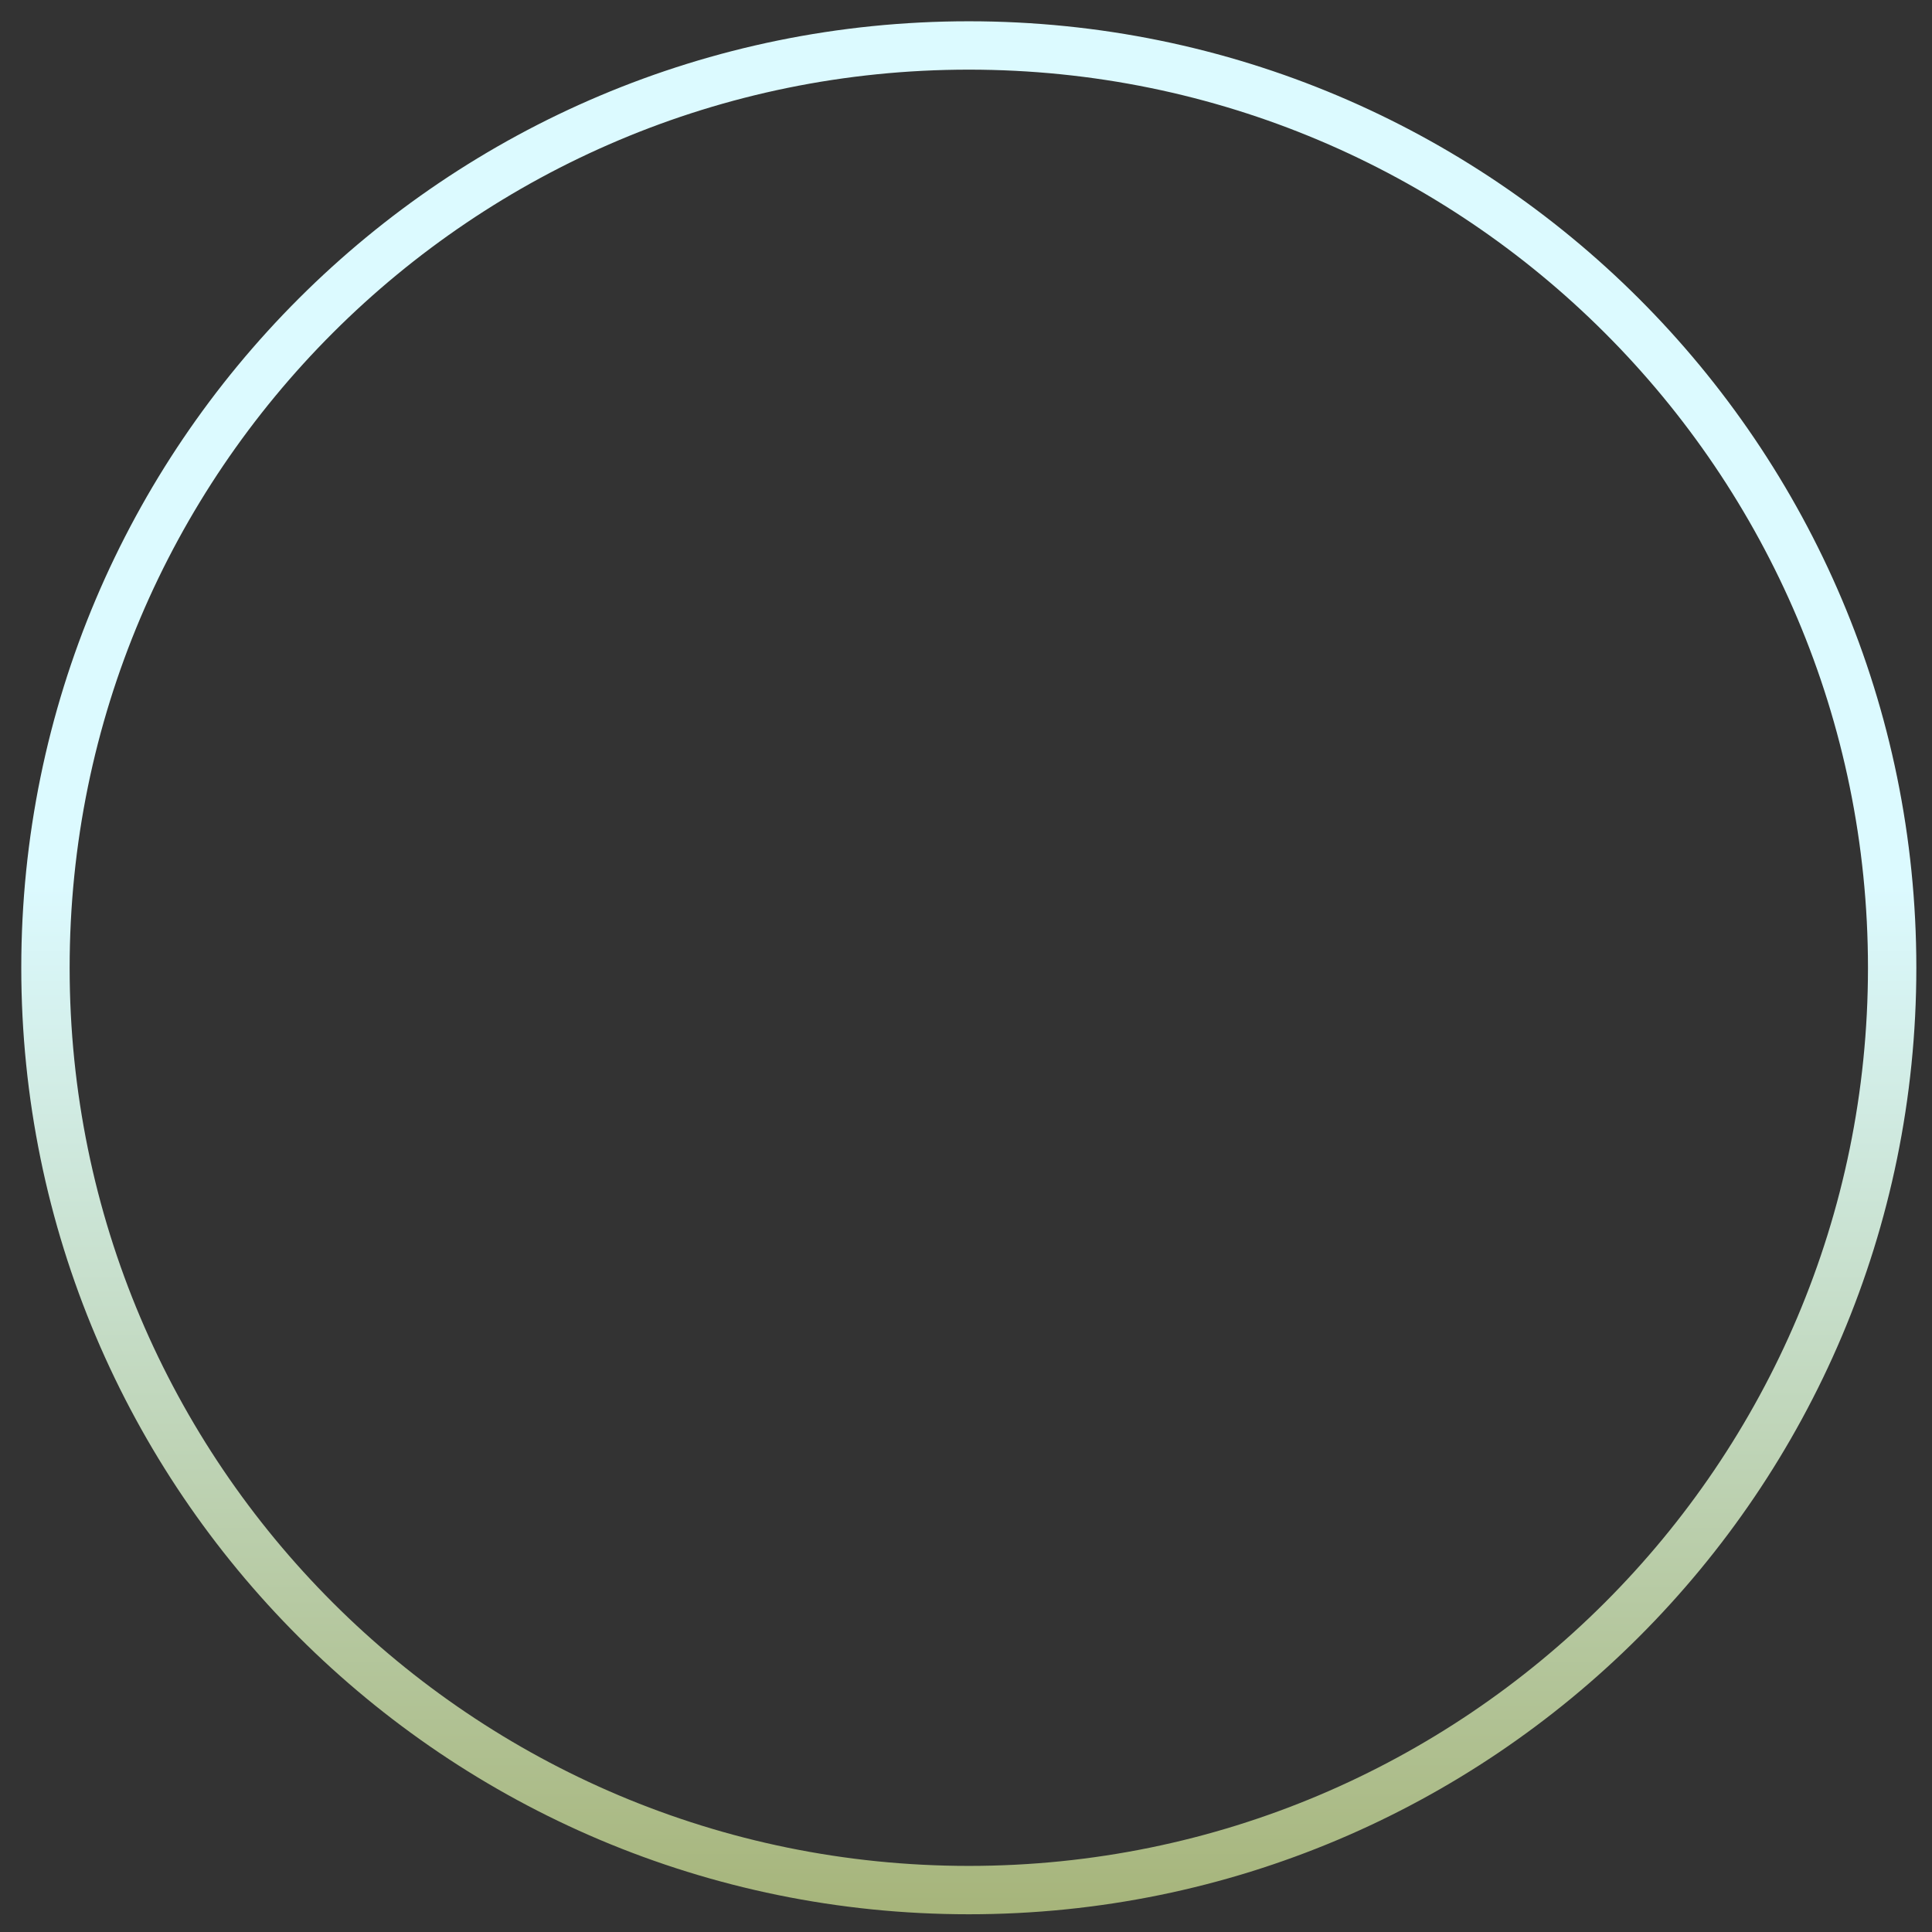 <?xml version="1.0" encoding="utf-8"?>
<svg xmlns="http://www.w3.org/2000/svg" fill="none" height="100%" overflow="visible" preserveAspectRatio="none" style="display: block;" viewBox="0 0 85 85" width="100%">
<rect x="0" y="0" width="85" height="85" fill="#333333" stroke="none"/>
<path d="M83.247 42.578C83.247 20.167 65.059 2 42.624 2C20.188 2 2 20.167 2 42.578C2 64.988 20.188 83.156 42.624 83.156C65.059 83.156 83.247 64.988 83.247 42.578Z" id="Vector" stroke="url(#paint0_linear_0_2278)" stroke-width="2.128"/>
<defs>
<linearGradient gradientUnits="userSpaceOnUse" id="paint0_linear_0_2278" x1="42.624" x2="42.624" y1="38.901" y2="101.413">
<stop stop-color="#DCFAFF"/>
<stop offset="1" stop-color="#929A48"/>
</linearGradient>
</defs>
</svg>